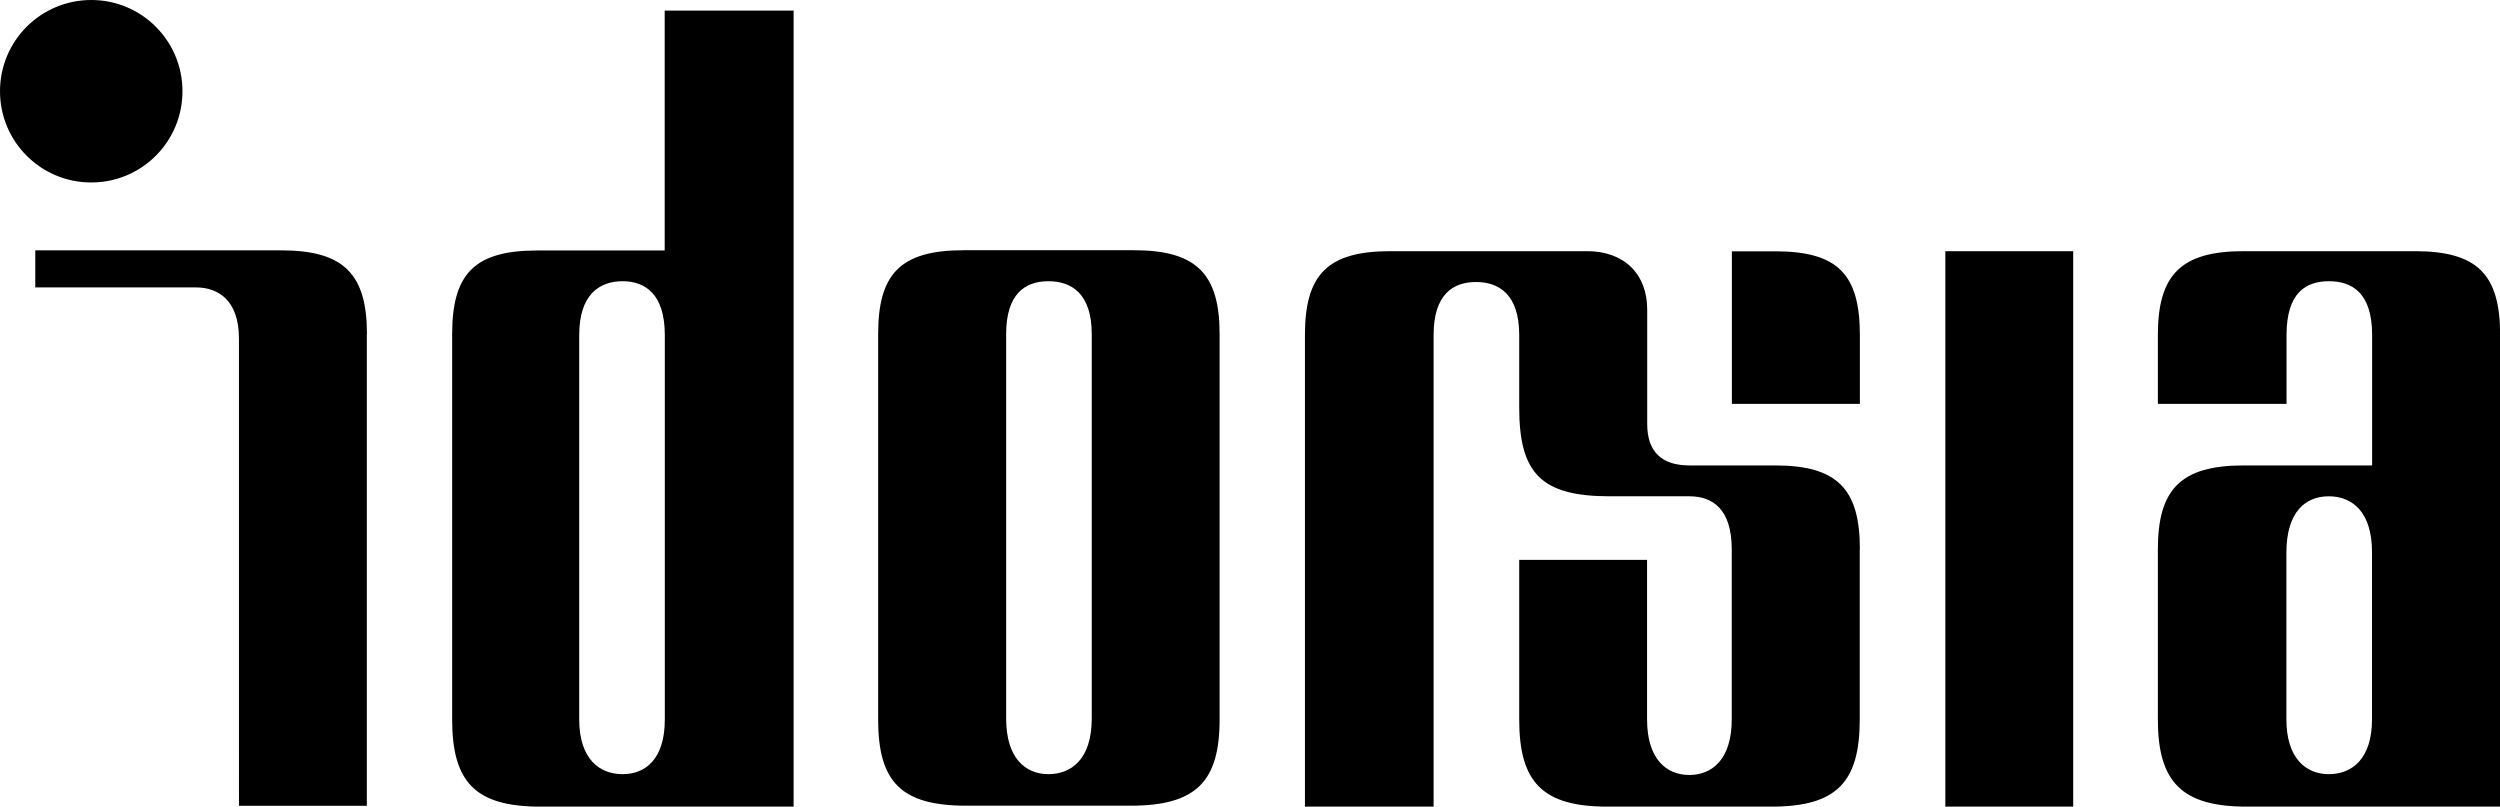 <?xml version="1.0" encoding="UTF-8"?>
<svg id="Ebene_2" data-name="Ebene 2" xmlns="http://www.w3.org/2000/svg" viewBox="0 0 186.33 60.12">
  <g id="Layer_1" data-name="Layer 1">
    <g id="Page_1" data-name="Page 1">
      <path id="Path_2" data-name="Path 2" d="M6.8,13.6c-3.76,0-6.8-3.04-6.8-6.8S3.04,0,6.8,0s6.8,3.04,6.8,6.8-3.04,6.8-6.8,6.8Z"/>
      <path id="Path_3" data-name="Path 3" d="M90.9,24.9v28.72c0,4.67-1.78,6.43-6.65,6.43h-12.22c-4.87,0-6.58-1.77-6.58-6.43v-28.72c0-4.47,1.64-6.25,6.38-6.25h12.69c4.67,0,6.38,1.78,6.38,6.25h0ZM81.37,24.9c0-3.02-1.51-3.94-3.23-3.94s-3.15.92-3.15,3.94v28.65c0,2.96,1.44,4.15,3.15,4.15s3.23-1.12,3.23-4.15v-28.65ZM49.55.79h9.6v59.33h-18.87c-4.87,0-6.58-1.84-6.58-6.5v-28.72c0-4.47,1.65-6.23,6.32-6.23h9.52V.79ZM49.55,24.97c0-3.03-1.44-4.01-3.15-4.01s-3.23.98-3.23,4.01v28.65c0,2.96,1.52,4.08,3.23,4.08s3.15-1.12,3.15-4.08v-28.65ZM144.99,18.72h9.53v41.4h-9.53V18.72ZM138.61,40.94v12.68c0,4.67-1.71,6.5-6.58,6.5h-12.22c-4.87,0-6.58-1.84-6.58-6.5v-11.89h9.53v11.89c0,2.96,1.44,4.14,3.15,4.14s3.16-1.18,3.16-4.14v-12.68c0-3.03-1.45-3.95-3.16-3.95h-5.92c-5.13,0-6.76-1.71-6.76-6.63v-5.39c0-3.03-1.51-3.95-3.22-3.95s-3.16.92-3.16,3.95v35.15h-9.59V24.97c0-4.54,1.71-6.25,6.38-6.25h14.65c2.77,0,4.48,1.71,4.48,4.34v8.54c0,2.04,1.05,3.09,3.15,3.09h6.38c4.67,0,6.32,1.78,6.32,6.25h0ZM138.61,30.1h-9.53v-11.37h3.22c4.67,0,6.32,1.71,6.32,6.25v5.13ZM186.33,24.97v35.15h-18.87c-4.85,0-6.63-1.84-6.63-6.5v-12.68c0-4.47,1.71-6.25,6.38-6.25h9.59v-9.72c0-3.16-1.51-4.01-3.22-4.01s-3.16.85-3.16,4.01v5.13h-9.59v-5.13c0-4.47,1.71-6.25,6.38-6.25h12.75c4.67,0,6.38,1.71,6.38,6.25h0ZM176.79,41.14c0-3.03-1.51-4.15-3.22-4.15s-3.16,1.12-3.16,4.21v12.42c0,2.89,1.45,4.08,3.16,4.08s3.22-1.12,3.22-4.08v-12.48ZM27.34,24.91v35.15h-9.53V25.24c0-2.83-1.51-3.82-3.22-3.82H2.63v-2.76h18.34c4.67,0,6.38,1.78,6.38,6.25h0Z" fill-rule="evenodd"/>
    </g>
  </g>
</svg>